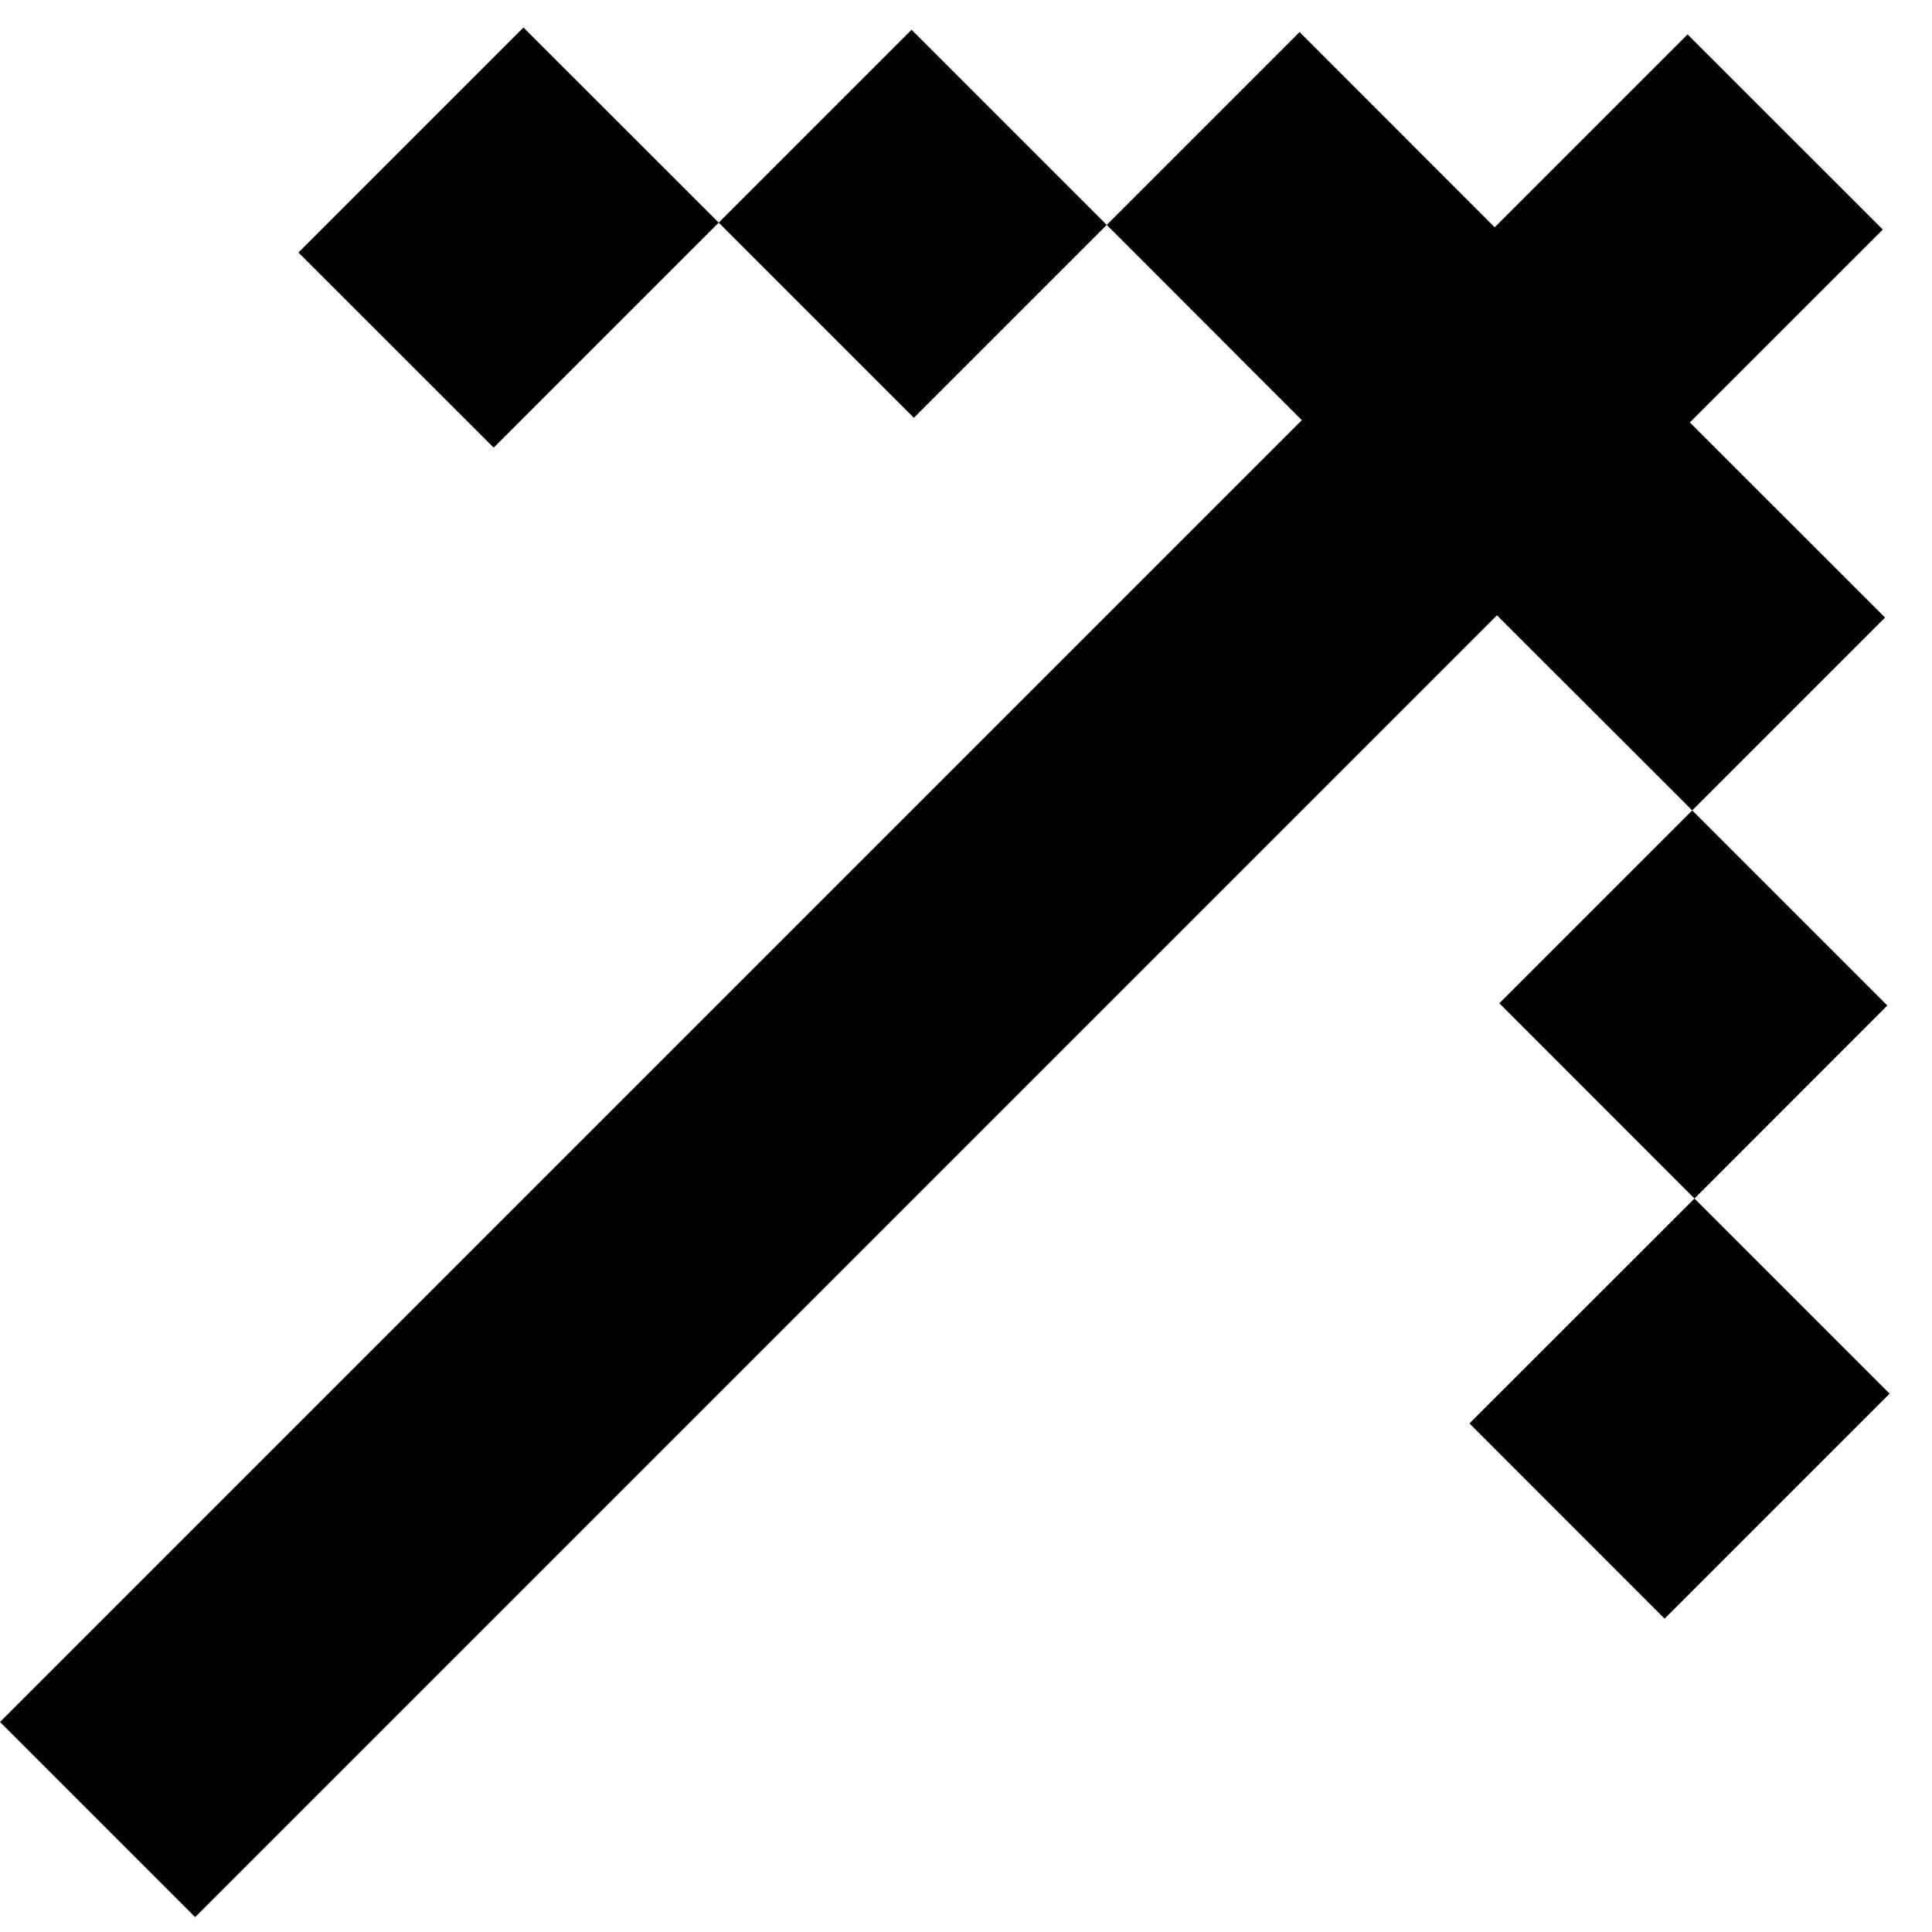 <?xml version="1.0" encoding="UTF-8"?> <svg xmlns="http://www.w3.org/2000/svg" width="17" height="17" viewBox="0 0 17 17" fill="none"><path fill-rule="evenodd" clip-rule="evenodd" d="M13.193 8.828L14.91 10.546L12.93 12.525L14.647 14.243L16.627 12.263L14.91 10.546L16.607 8.848L14.89 7.131L13.193 8.828ZM8.021 0.262L6.324 1.959L4.606 0.242L2.626 2.222L4.344 3.939L6.324 1.959L8.041 3.676L9.738 1.979L8.021 0.262Z" fill="black"></path><path d="M14.849 0.303L13.152 2L11.435 0.282L9.738 1.979L11.455 3.697L0 15.152L1.717 16.869L13.172 5.414L14.89 7.131L16.587 5.434L14.869 3.717L16.567 2.02L14.849 0.303Z" fill="black"></path></svg> 